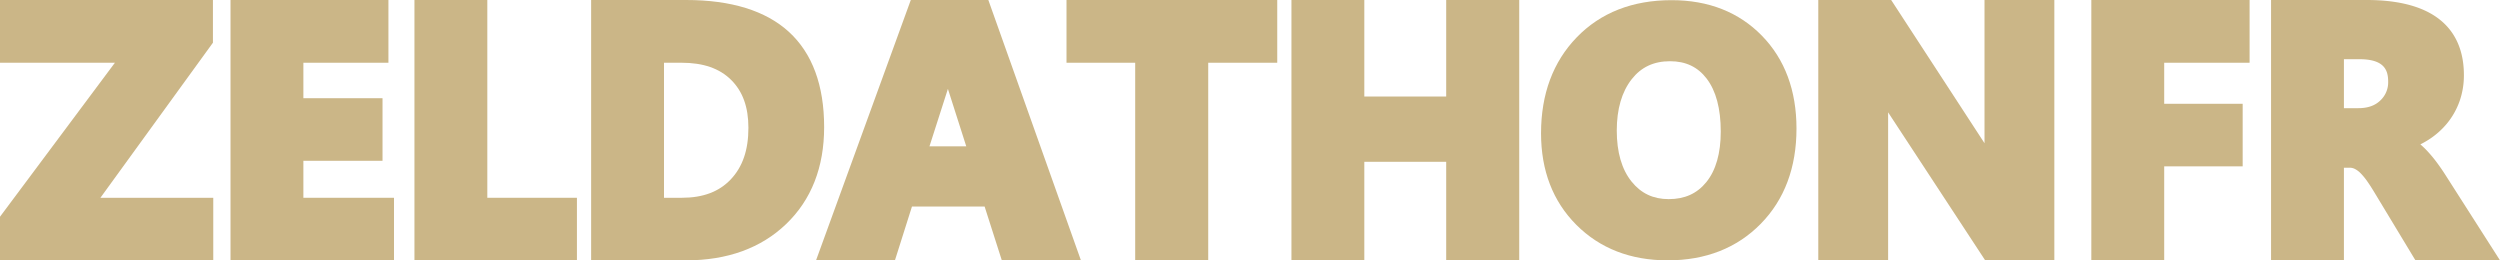 <svg id="Calque_2" data-name="Calque 2" xmlns="http://www.w3.org/2000/svg" viewBox="0 0 2042.781 212.732">
  <defs>
    <style>
      .cls-1 {
        fill: #cbb687;
      }
    </style>
  </defs>
  <title>TotK grapics</title>
  <g>
    <polygon class="cls-1" points="173.986 34.892 173.986 0 0 0 0 51.265 93.894 51.265 0 177.096 0 212.732 174.262 212.732 174.262 161.606 82.051 161.606 173.986 34.892"/>
    <polygon class="cls-1" points="247.894 131.378 312.564 131.378 312.564 80.251 247.894 80.251 247.894 51.265 317.39 51.265 317.39 0 188.356 0 188.356 212.732 321.94 212.732 321.94 161.606 247.894 161.606 247.894 131.378"/>
    <polygon class="cls-1" points="398.193 0 338.655 0 338.655 212.732 471.412 212.732 471.412 161.606 398.193 161.606 398.193 0"/>
    <path class="cls-1" d="M644.645,26.062C625.742,8.769,597.456,0,560.572,0H483.024V212.732h77.547c33.752,0,61.27-9.981,81.789-29.665,20.608-19.768,31.058-46.409,31.058-79.183C673.419,69.714,663.738,43.532,644.645,26.062ZM542.562,51.265h14.287c17.777,0,31.047,4.588,40.566,14.027,9.502,9.423,14.121,22.228,14.121,39.144,0,18.12-4.717,31.902-14.419,42.135-9.596,10.117-22.678,15.035-39.993,15.035h-14.562Z"/>
    <path class="cls-1" d="M744.228,0,666.79,212.732h64.465l13.927-43.986h59.355l14.064,43.986H883.242L807.584,0Zm30.32,72.63,14.991,46.919H759.488Z"/>
    <polygon class="cls-1" points="871.457 51.265 927.578 51.265 927.578 212.732 987.253 212.732 987.253 51.265 1043.65 51.265 1043.65 0 871.457 0 871.457 51.265"/>
    <polygon class="cls-1" points="1181.707 78.873 1114.801 78.873 1114.801 0 1055.263 0 1055.263 212.732 1114.801 212.732 1114.801 132.206 1181.707 132.206 1181.707 212.732 1241.383 212.732 1241.383 0 1181.707 0 1181.707 78.873"/>
    <path class="cls-1" d="M1365.842.138c-31.893,0-57.95,10.208-77.448,30.341-19.372,19.999-29.194,46.386-29.194,78.427,0,30.49,9.71,55.668,28.86,74.835,19.215,19.237,44.317,28.991,74.61,28.991,31.051,0,56.657-10.063,76.107-29.909,19.346-19.74,29.155-45.912,29.155-77.79,0-31.07-9.479-56.562-28.173-75.769C1420.947,9.938,1396.078.138,1365.842.138Zm28.378,148.723c-7.579,9.318-17.628,13.848-30.722,13.848-12.62,0-22.527-4.679-30.29-14.307-8.046-9.976-12.126-24.026-12.126-41.76,0-17.496,4.102-31.596,12.191-41.91,7.761-9.897,18.009-14.708,31.328-14.708,12.816,0,22.596,4.632,29.897,14.159,7.667,10.009,11.554,24.573,11.554,43.287C1406.052,125.281,1402.071,139.208,1394.22,148.861Z"/>
    <path class="cls-1" d="M1621.572,116.846v.175L1545.3,0h-59.549V212.732h57.056V96.576q0-2.47-.014-4.79l79.333,120.946h56.501V0h-57.056Z"/>
    <polygon class="cls-1" points="1708.855 212.732 1768.394 212.732 1768.394 135.929 1832.512 135.929 1832.512 84.802 1768.394 84.802 1768.394 51.265 1838.165 51.265 1838.165 0 1708.855 0 1708.855 212.732"/>
    <path class="cls-1" d="M1998.046,142.74c-2.017-3.168-4.273-6.444-6.708-9.738a109.276,109.276,0,0,0-7.926-9.554,72.103,72.103,0,0,0-5.697-5.481q3.055-1.532,5.898-3.301a64.528,64.528,0,0,0,15.825-13.735,60.807,60.807,0,0,0,10.225-18.003,63.419,63.419,0,0,0,3.62-21.651c0-27.954-13.789-61.277-79.478-61.277h-78.099V212.732h59.538V137.032h4.497a9.666,9.666,0,0,1,4.348.956,18.262,18.262,0,0,1,4.755,3.532,50.594,50.594,0,0,1,5.564,6.778c2,2.871,4.129,6.198,6.354,9.933l32.938,54.502h69.082Zm-46.645-75.948a20.227,20.227,0,0,1-6.497,15.39c-4.384,4.175-10.224,6.204-17.855,6.204h-11.805V48.369h12.632C1948.606,48.369,1951.401,57.682,1951.401,66.792Z"/>
  </g>
</svg>
